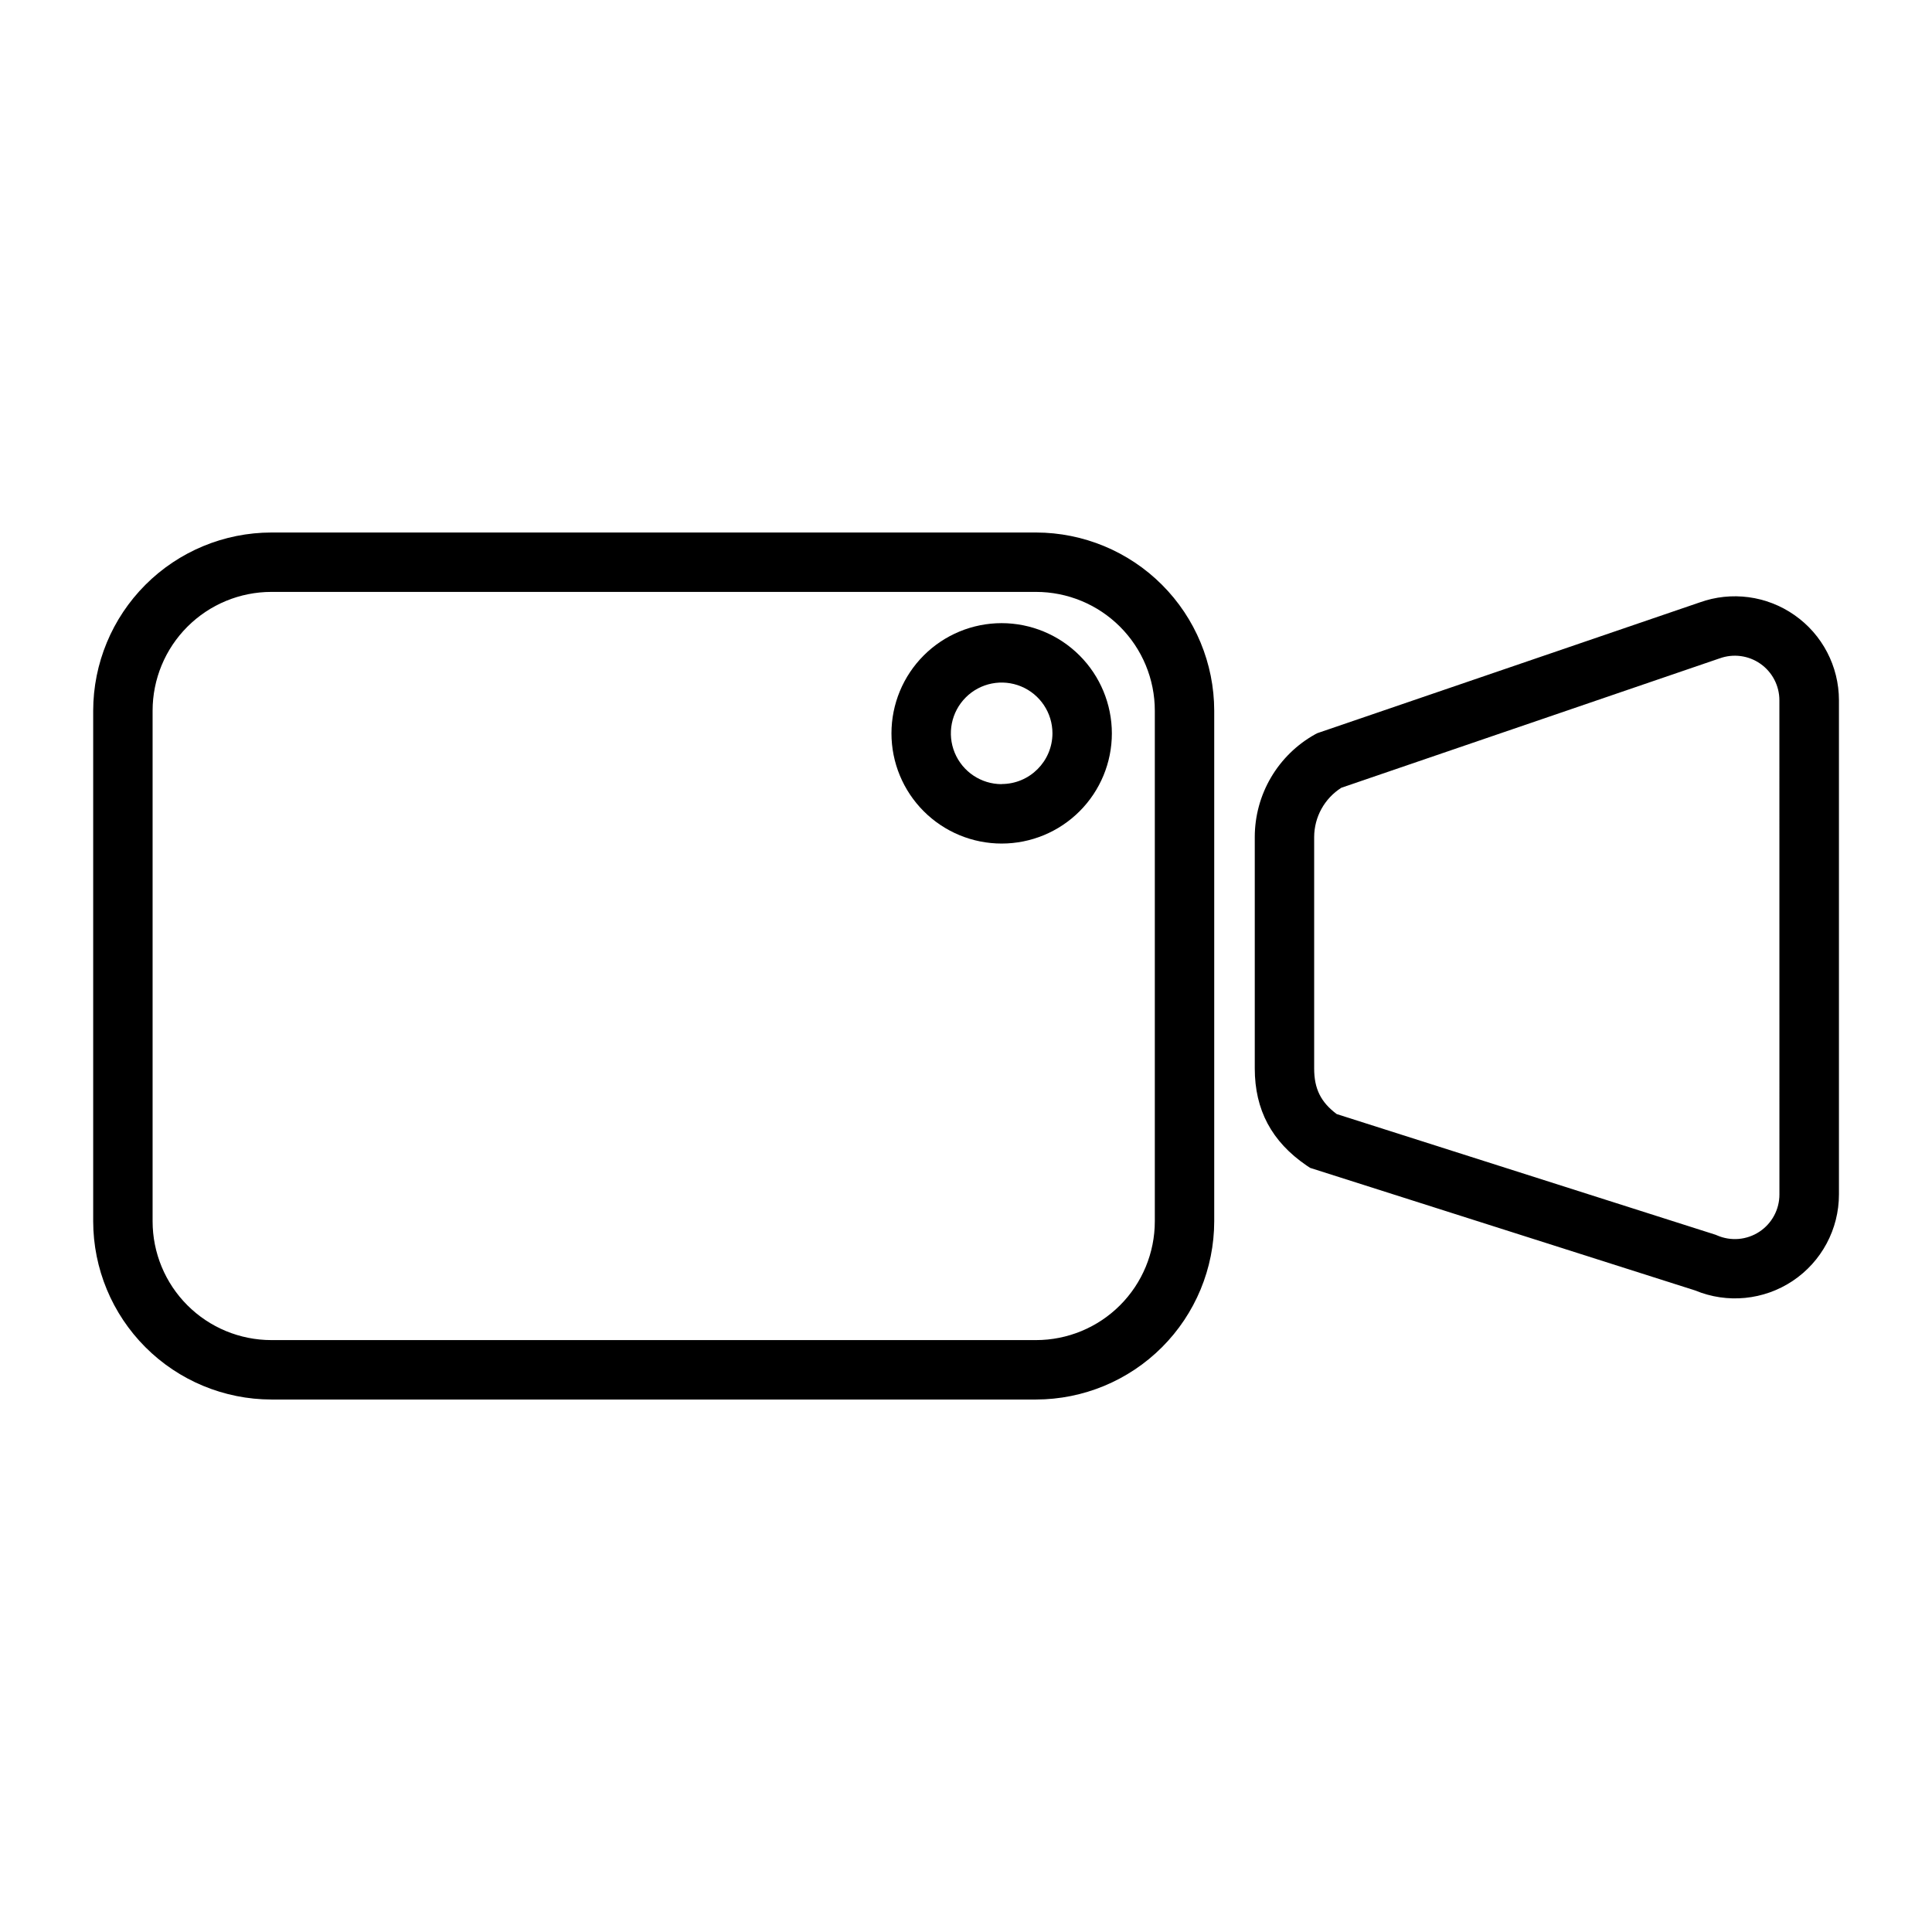<?xml version="1.0" encoding="UTF-8"?>
<!-- Uploaded to: SVG Repo, www.svgrepo.com, Generator: SVG Repo Mixer Tools -->
<svg fill="#000000" width="800px" height="800px" version="1.1" viewBox="144 144 512 512" xmlns="http://www.w3.org/2000/svg">
 <g>
  <path d="m418.55 285.12h-202.62c-12.523 0.012-24.531 4.992-33.383 13.848-8.855 8.855-13.836 20.859-13.852 33.383v135.3c0.016 12.523 4.996 24.527 13.852 33.383 8.852 8.855 20.859 13.836 33.383 13.852h202.62c12.523-0.016 24.527-5 33.383-13.852 8.852-8.855 13.832-20.859 13.848-33.383v-135.3c-0.016-12.52-4.996-24.527-13.848-33.379-8.855-8.855-20.859-13.836-33.383-13.852zm31.488 182.53c0 8.352-3.316 16.359-9.223 22.266s-13.914 9.223-22.266 9.223h-202.62c-8.352 0-16.359-3.316-22.266-9.223s-9.223-13.914-9.223-22.266v-135.3c0-8.352 3.316-16.359 9.223-22.266s13.914-9.223 22.266-9.223h202.62c8.352 0 16.359 3.316 22.266 9.223s9.223 13.914 9.223 22.266z"/>
  <path d="m619.56 307.01c-7.336-5.141-16.715-6.391-25.141-3.356l-100.72 34.441-0.621 0.215-0.582 0.305h0.004c-4.84 2.703-8.871 6.648-11.68 11.43-2.805 4.781-4.289 10.223-4.293 15.766v61.344c0 10.98 4.488 19.387 13.707 25.703l0.984 0.648 102 32.473h0.004c8.5 3.531 18.207 2.582 25.863-2.527 7.656-5.113 12.258-13.711 12.254-22.918v-130.96c-0.008-8.992-4.402-17.414-11.777-22.562zm-3.996 153.56c0 3.977-2.008 7.688-5.332 9.867-3.328 2.184-7.527 2.539-11.18 0.957l-0.363-0.156-100.45-32c-4.231-3.168-5.973-6.742-5.973-12.074v-61.344c0.016-5.297 2.734-10.223 7.211-13.059l100.09-34.234 0.148-0.051v0.004c3.617-1.316 7.652-0.785 10.805 1.422 3.156 2.211 5.035 5.816 5.035 9.668z"/>
  <path d="m409.45 309.14c-7.742 0-15.172 3.078-20.648 8.555-5.477 5.477-8.555 12.906-8.555 20.652 0 7.746 3.078 15.172 8.555 20.648 5.477 5.481 12.906 8.555 20.648 8.555 7.746 0 15.176-3.074 20.652-8.555 5.477-5.477 8.555-12.902 8.555-20.648-0.012-7.742-3.09-15.164-8.566-20.641-5.473-5.477-12.895-8.555-20.641-8.566zm0 42.668c-5.441 0-10.352-3.281-12.434-8.309-2.086-5.031-0.934-10.82 2.918-14.672 3.848-3.852 9.637-5 14.668-2.918 5.031 2.082 8.309 6.992 8.309 12.438-0.023 7.418-6.039 13.422-13.461 13.43z"/>
 </g>
</svg>